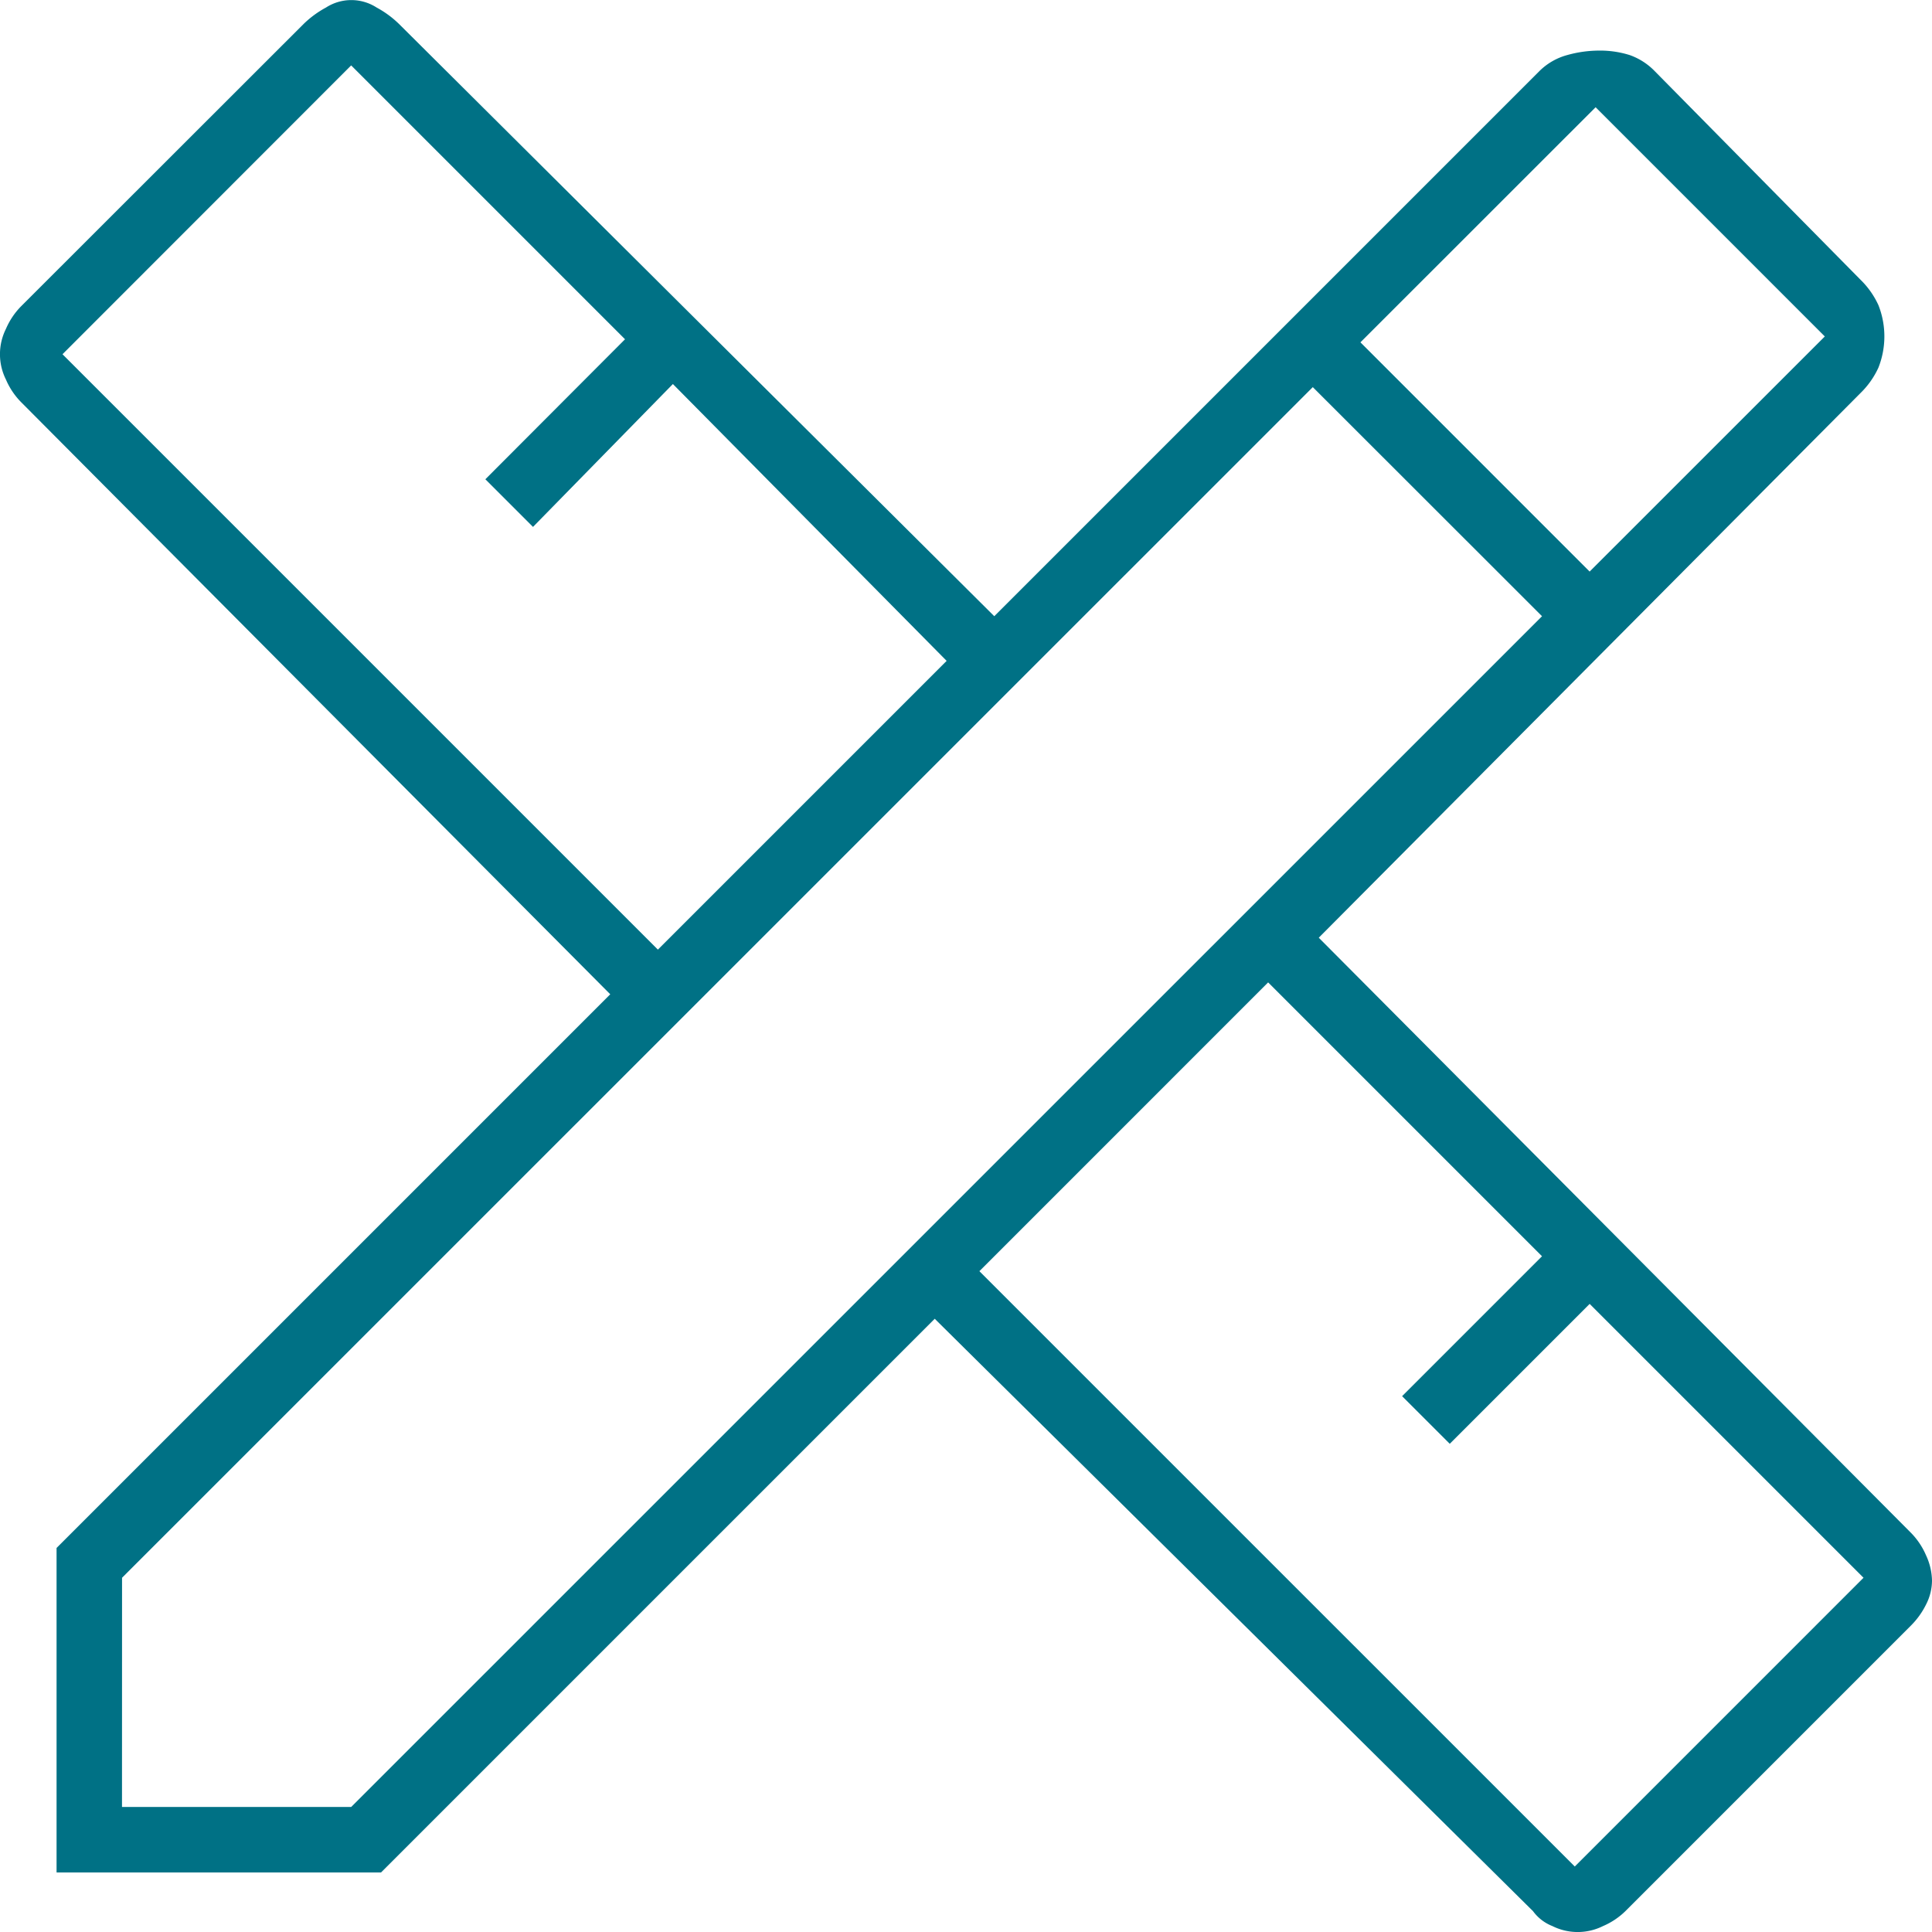 <?xml version="1.0" encoding="UTF-8"?>
<svg xmlns="http://www.w3.org/2000/svg" width="68.621" height="68.621" viewBox="0 0 68.621 68.621">
  <path id="design_services_FILL0_wght100_GRAD0_opsz48" d="M9.309,74.756V63.231L28.975,43.565,8.04,22.524a2.6,2.6,0,0,1-.529-.793,2.016,2.016,0,0,1,0-1.8,2.6,2.6,0,0,1,.529-.793L18.085,9.1a3.553,3.553,0,0,1,.793-.582,1.66,1.66,0,0,1,1.8,0,3.553,3.553,0,0,1,.793.582L42.615,30.137,61.964,10.788a2.224,2.224,0,0,1,1-.582,4.22,4.22,0,0,1,1.11-.159,3.515,3.515,0,0,1,1.11.159,2.313,2.313,0,0,1,.9.582l7.3,7.4a3,3,0,0,1,.634.9,3.02,3.02,0,0,1,0,2.22,3,3,0,0,1-.634.9L54.14,41.556,75.181,62.7a2.6,2.6,0,0,1,.529.793,2.218,2.218,0,0,1,.211.9,1.877,1.877,0,0,1-.211.846,2.822,2.822,0,0,1-.529.74L65.03,76.131a2.6,2.6,0,0,1-.793.529,2.016,2.016,0,0,1-1.8,0,1.555,1.555,0,0,1-.687-.529L40.5,55.09,20.834,74.756ZM30.667,41.979,40.923,31.723,31.2,21.89l-4.969,5.075-1.692-1.692L29.5,20.3l-9.727-9.727L9.52,20.832ZM63.233,74.545,73.489,64.289l-9.727-9.727-4.969,4.969L57.1,57.839l4.969-4.969-9.727-9.727L42.086,53.4Zm-51.6-2.115h8.141L62.07,30.137,53.928,22,11.635,64.289ZM63.761,28.551,72.114,20.2l-8.141-8.141L55.62,20.409Z" transform="translate(-7.3 -8.25)" fill="#007185"></path>
</svg>
